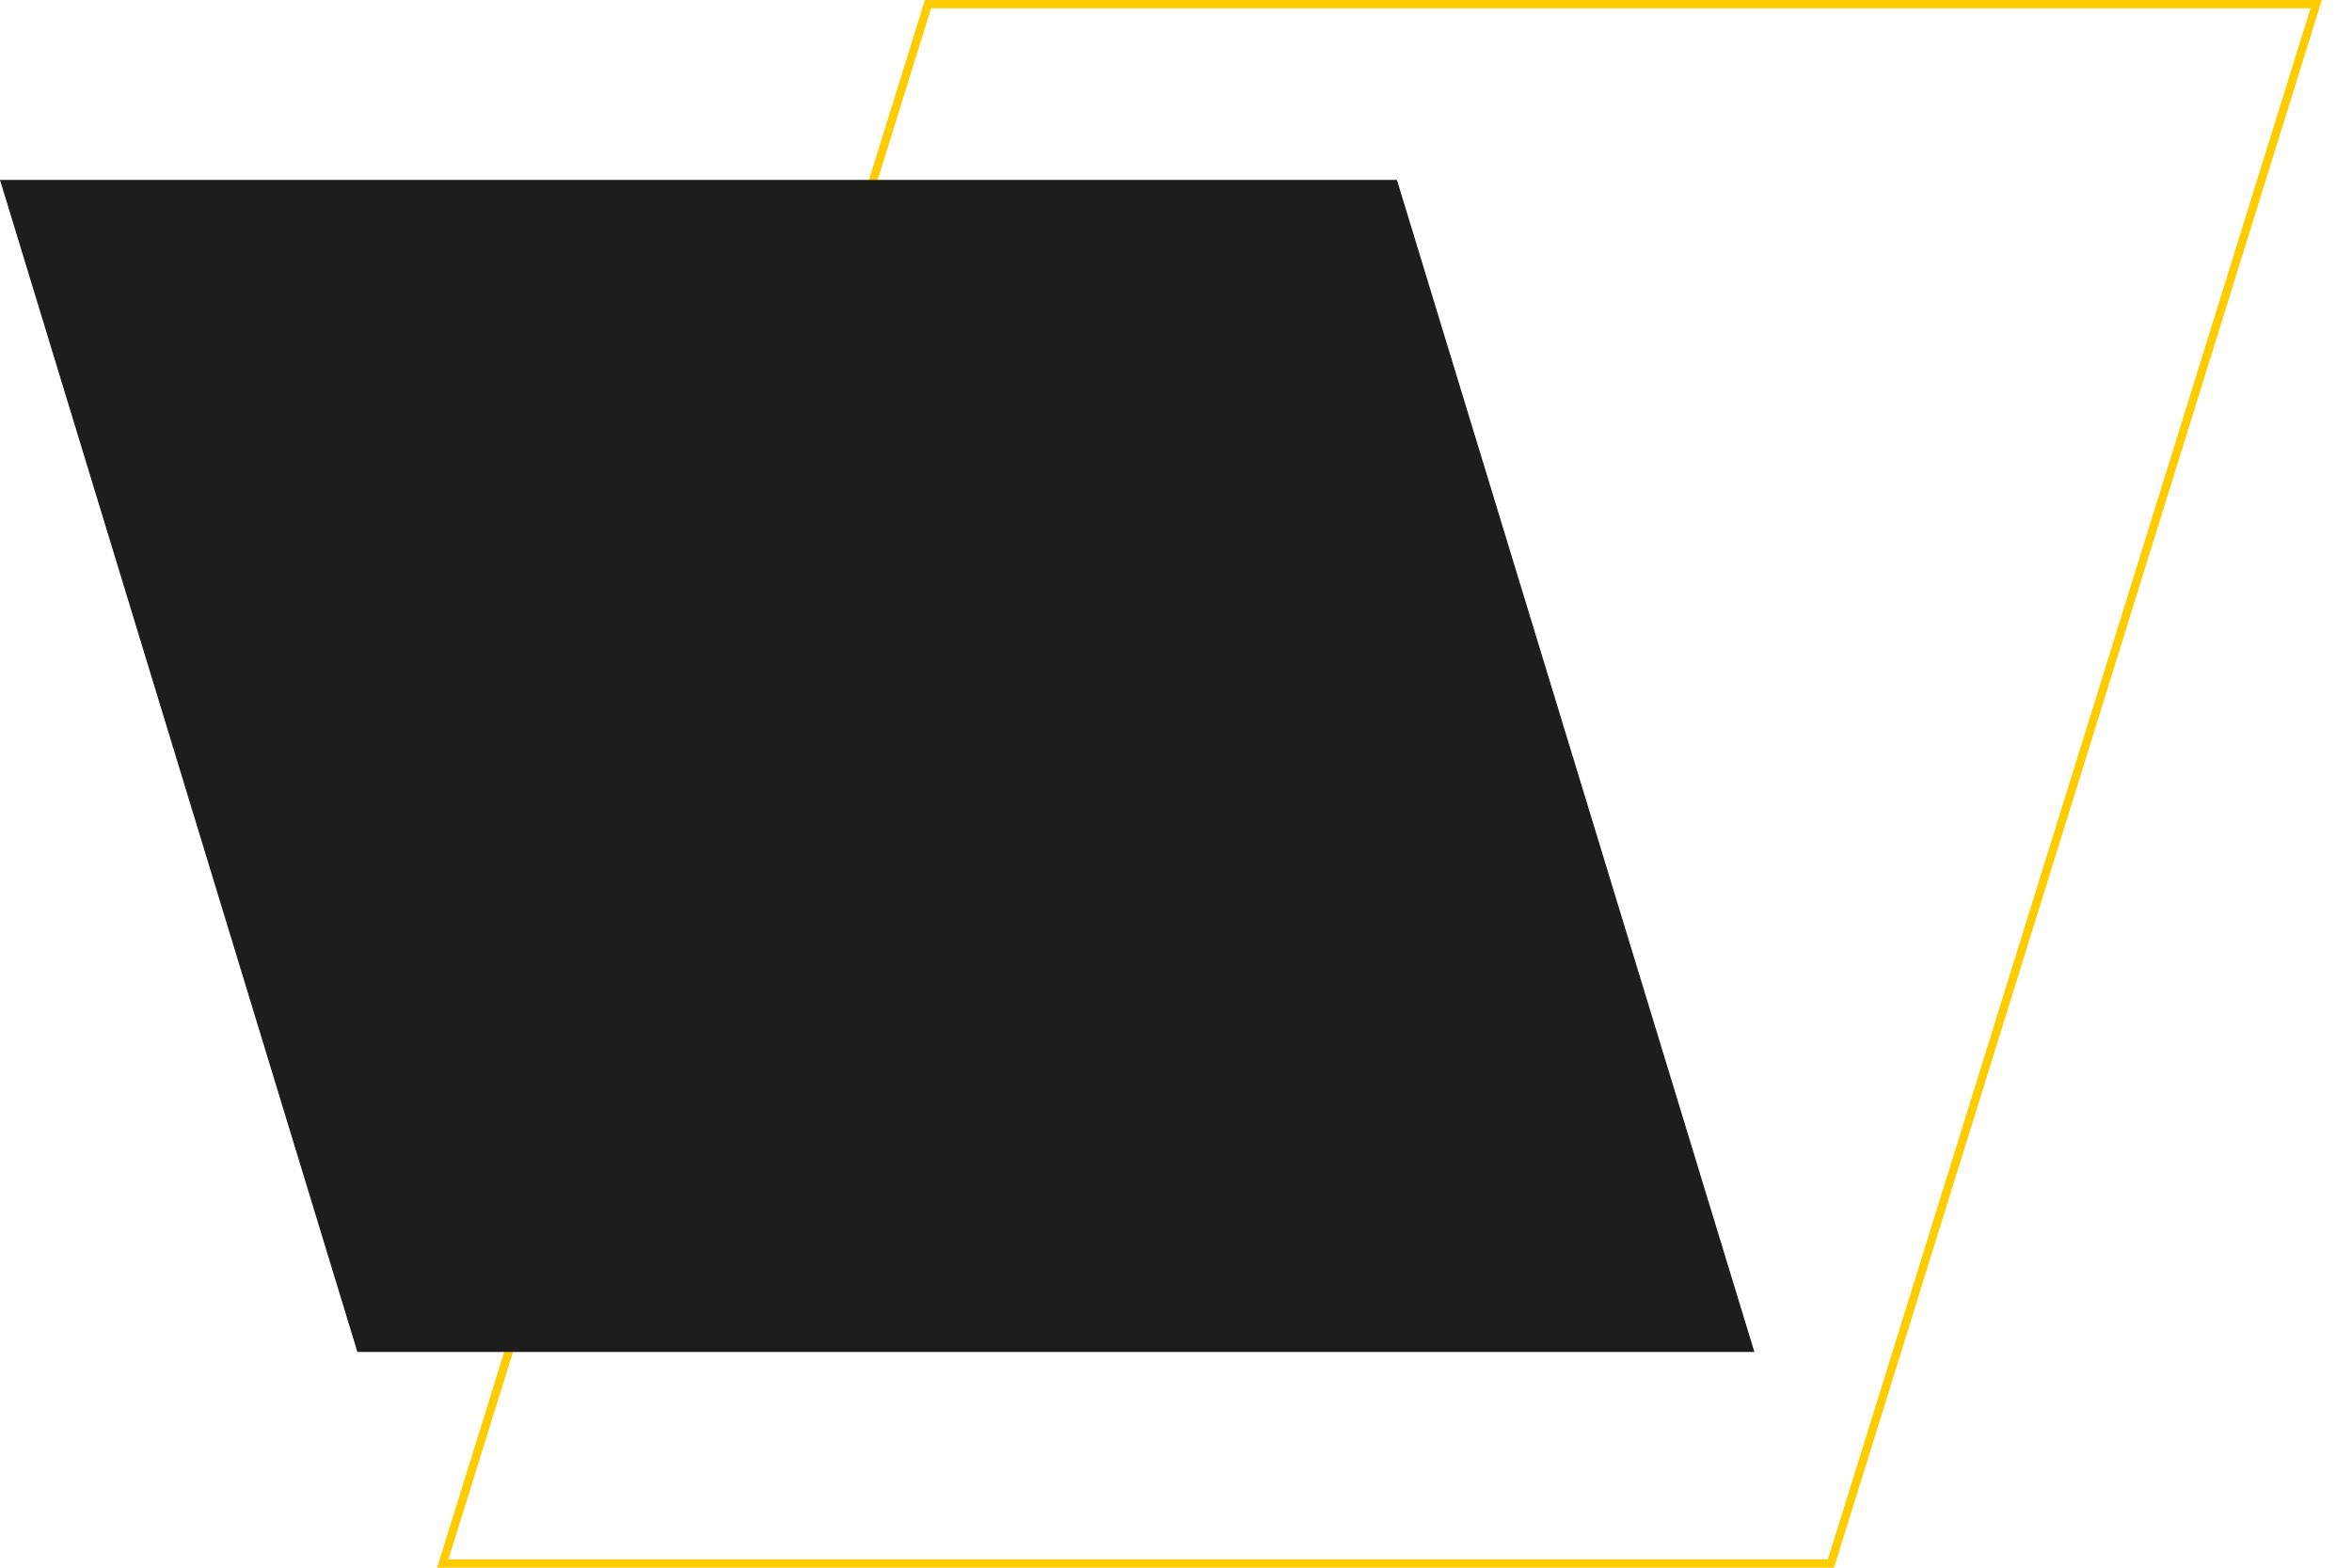 <svg xmlns="http://www.w3.org/2000/svg" width="45" height="30" viewBox="0 0 45 30" fill="none"><g clip-path="url(#clip0_351_2560)"><path d="M44.206 0.159L34.972 29.841H8.58L17.814 0.159H44.207M44.423 0H17.696L8.362 30H35.09L44.423 0Z" fill="#FFCC00"></path><path d="M0 3.443L6.838 25.872H33.566L26.727 3.443H0Z" fill="#1D1D1B"></path></g><defs><clipPath id="clip0_351_2560"><rect width="44.423" height="30" fill="white"></rect></clipPath></defs></svg>